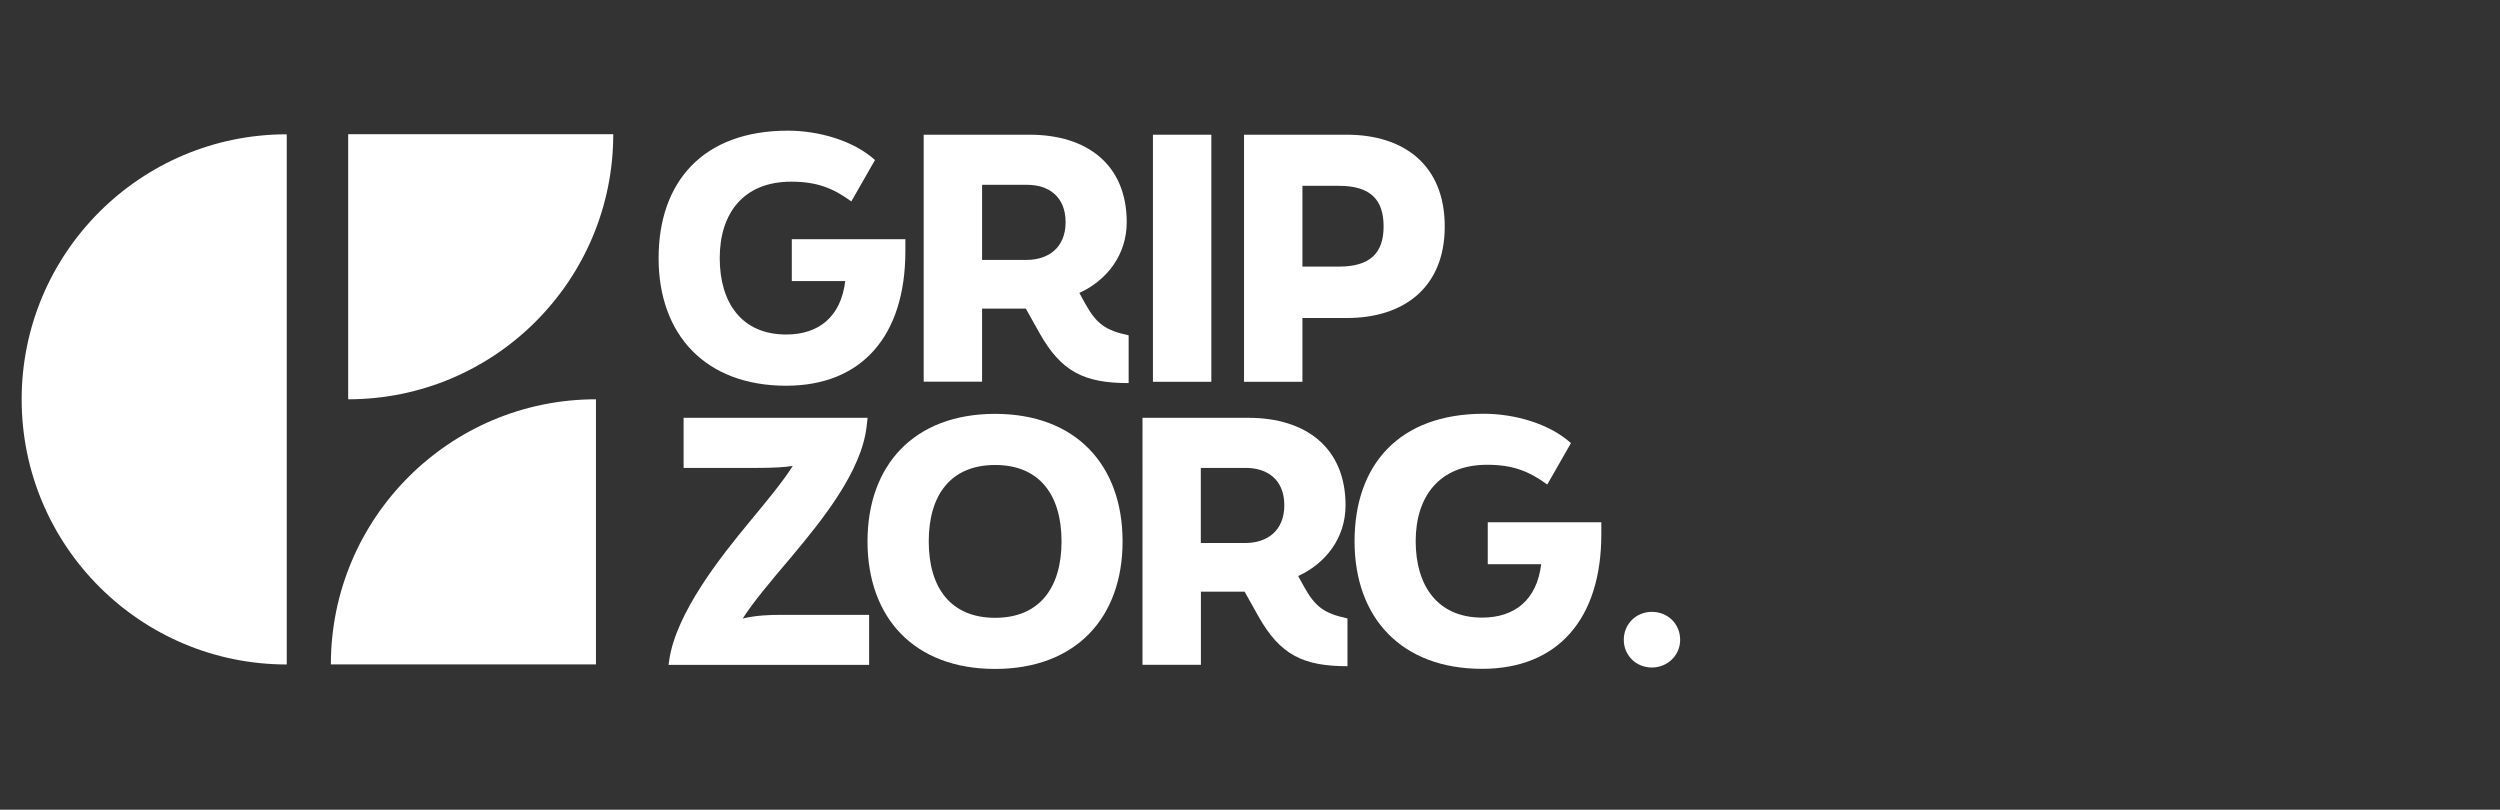 <svg xmlns="http://www.w3.org/2000/svg" xmlns:xlink="http://www.w3.org/1999/xlink" id="Laag_1" x="0px" y="0px" viewBox="0 0 247 80" style="enable-background:new 0 0 247 80;" xml:space="preserve"><rect x="0" y="0" width="247" height="80" fill="#333333" stroke="none"/><style type="text/css">	.st0{fill:#FFFFFF;}</style><g>	<g>		<path class="st0" d="M78.23,27.79v-4.16h11.22v1.19c0,8.35-4.29,13.29-11.78,13.29c-7.98,0-12.6-5.05-12.6-12.6   c0-7.55,4.39-12.6,12.77-12.6c3.07,0,6.5,0.99,8.61,2.9l-2.34,4.09c-1.85-1.35-3.46-1.95-5.94-1.95c-4.72,0-7.06,3.13-7.06,7.55   c0,4.42,2.18,7.55,6.56,7.55c3.2,0,5.41-1.72,5.84-5.28H78.23z"></path>		<path class="st0" d="M97.03,18.26v7.42h4.39c2.14,0,3.86-1.19,3.86-3.73c0-2.57-1.72-3.69-3.79-3.69H97.03z M107.22,30   c1.12,2.01,2.01,2.64,4.29,3.13v4.72c-4.39,0-6.66-1.12-8.81-4.95l-1.35-2.41h-4.32v7.22h-5.77V13.31h10.46c5.74,0,9.6,3,9.6,8.64   c0,3.23-1.95,5.74-4.68,6.99L107.22,30z"></path>	</g>	<rect x="113.91" y="13.31" class="st0" width="5.77" height="24.41"></rect>	<g>		<path class="st0" d="M132.28,26.34c3.07,0,4.42-1.32,4.42-3.96c0-2.71-1.35-4.02-4.42-4.02h-3.6v7.98H132.28z M122.91,13.31h10.16   c5.61,0,9.67,2.97,9.67,9.07c0,6.04-4.06,9.04-9.67,9.04h-4.39v6.3h-5.77V13.31z"></path>		<path class="st0" d="M85.87,60.74v4.95H66.05l0.07-0.46c0.66-4.65,5.08-10.23,7.95-13.69c1.91-2.31,3.27-3.96,4.26-5.51   c-0.76,0.13-1.88,0.2-3.6,0.2h-7.19v-4.95h18.18l-0.1,0.86c-0.49,4.39-4.32,9.17-7.39,12.83c-2.21,2.61-3.76,4.45-4.85,6.14   c1.32-0.33,2.87-0.36,3.6-0.36H85.87z"></path>		<path class="st0" d="M104.88,53.49c0-4.59-2.18-7.55-6.56-7.55c-4.39,0-6.56,2.97-6.56,7.55c0,4.59,2.18,7.55,6.56,7.55   C102.7,61.04,104.88,58.07,104.88,53.49 M85.71,53.49c0-7.55,4.62-12.6,12.6-12.6c7.98,0,12.6,5.05,12.6,12.6   c0,7.55-4.62,12.6-12.6,12.6C90.33,66.09,85.71,61.04,85.71,53.49"></path>		<path class="st0" d="M118.64,46.23v7.42h4.39c2.14,0,3.86-1.19,3.86-3.73c0-2.57-1.72-3.69-3.79-3.69H118.64z M128.84,57.97   c1.12,2.01,2.01,2.64,4.29,3.13v4.72c-4.39,0-6.66-1.12-8.81-4.95l-1.35-2.41h-4.32v7.22h-5.77V41.28h10.46c5.74,0,9.6,3,9.6,8.64   c0,3.23-1.95,5.74-4.68,6.99L128.84,57.97z"></path>		<path class="st0" d="M146.99,55.76V51.6h11.22v1.19c0,8.35-4.29,13.29-11.78,13.29c-7.98,0-12.6-5.05-12.6-12.6   c0-7.55,4.39-12.6,12.77-12.6c3.07,0,6.5,0.99,8.61,2.9l-2.34,4.09c-1.85-1.35-3.46-1.95-5.94-1.95c-4.72,0-7.06,3.13-7.06,7.55   c0,4.42,2.18,7.55,6.56,7.55c3.2,0,5.41-1.72,5.84-5.28H146.99z"></path>		<path class="st0" d="M160.43,63.22c0-1.58,1.23-2.77,2.77-2.77c1.58,0,2.8,1.19,2.8,2.77c0,1.51-1.23,2.73-2.8,2.73   S160.43,64.73,160.43,63.22"></path>		<path class="st0" d="M28.33,65.65c-14.46,0-26.19-11.73-26.19-26.19s11.73-26.19,26.19-26.19V65.65z"></path>		<path class="st0" d="M58.88,65.65V39.45c-14.46,0-26.19,11.73-26.19,26.19H58.88z"></path>		<path class="st0" d="M34.4,13.26v26.19c14.46,0,26.19-11.73,26.19-26.19H34.4z"></path>	</g></g></svg>